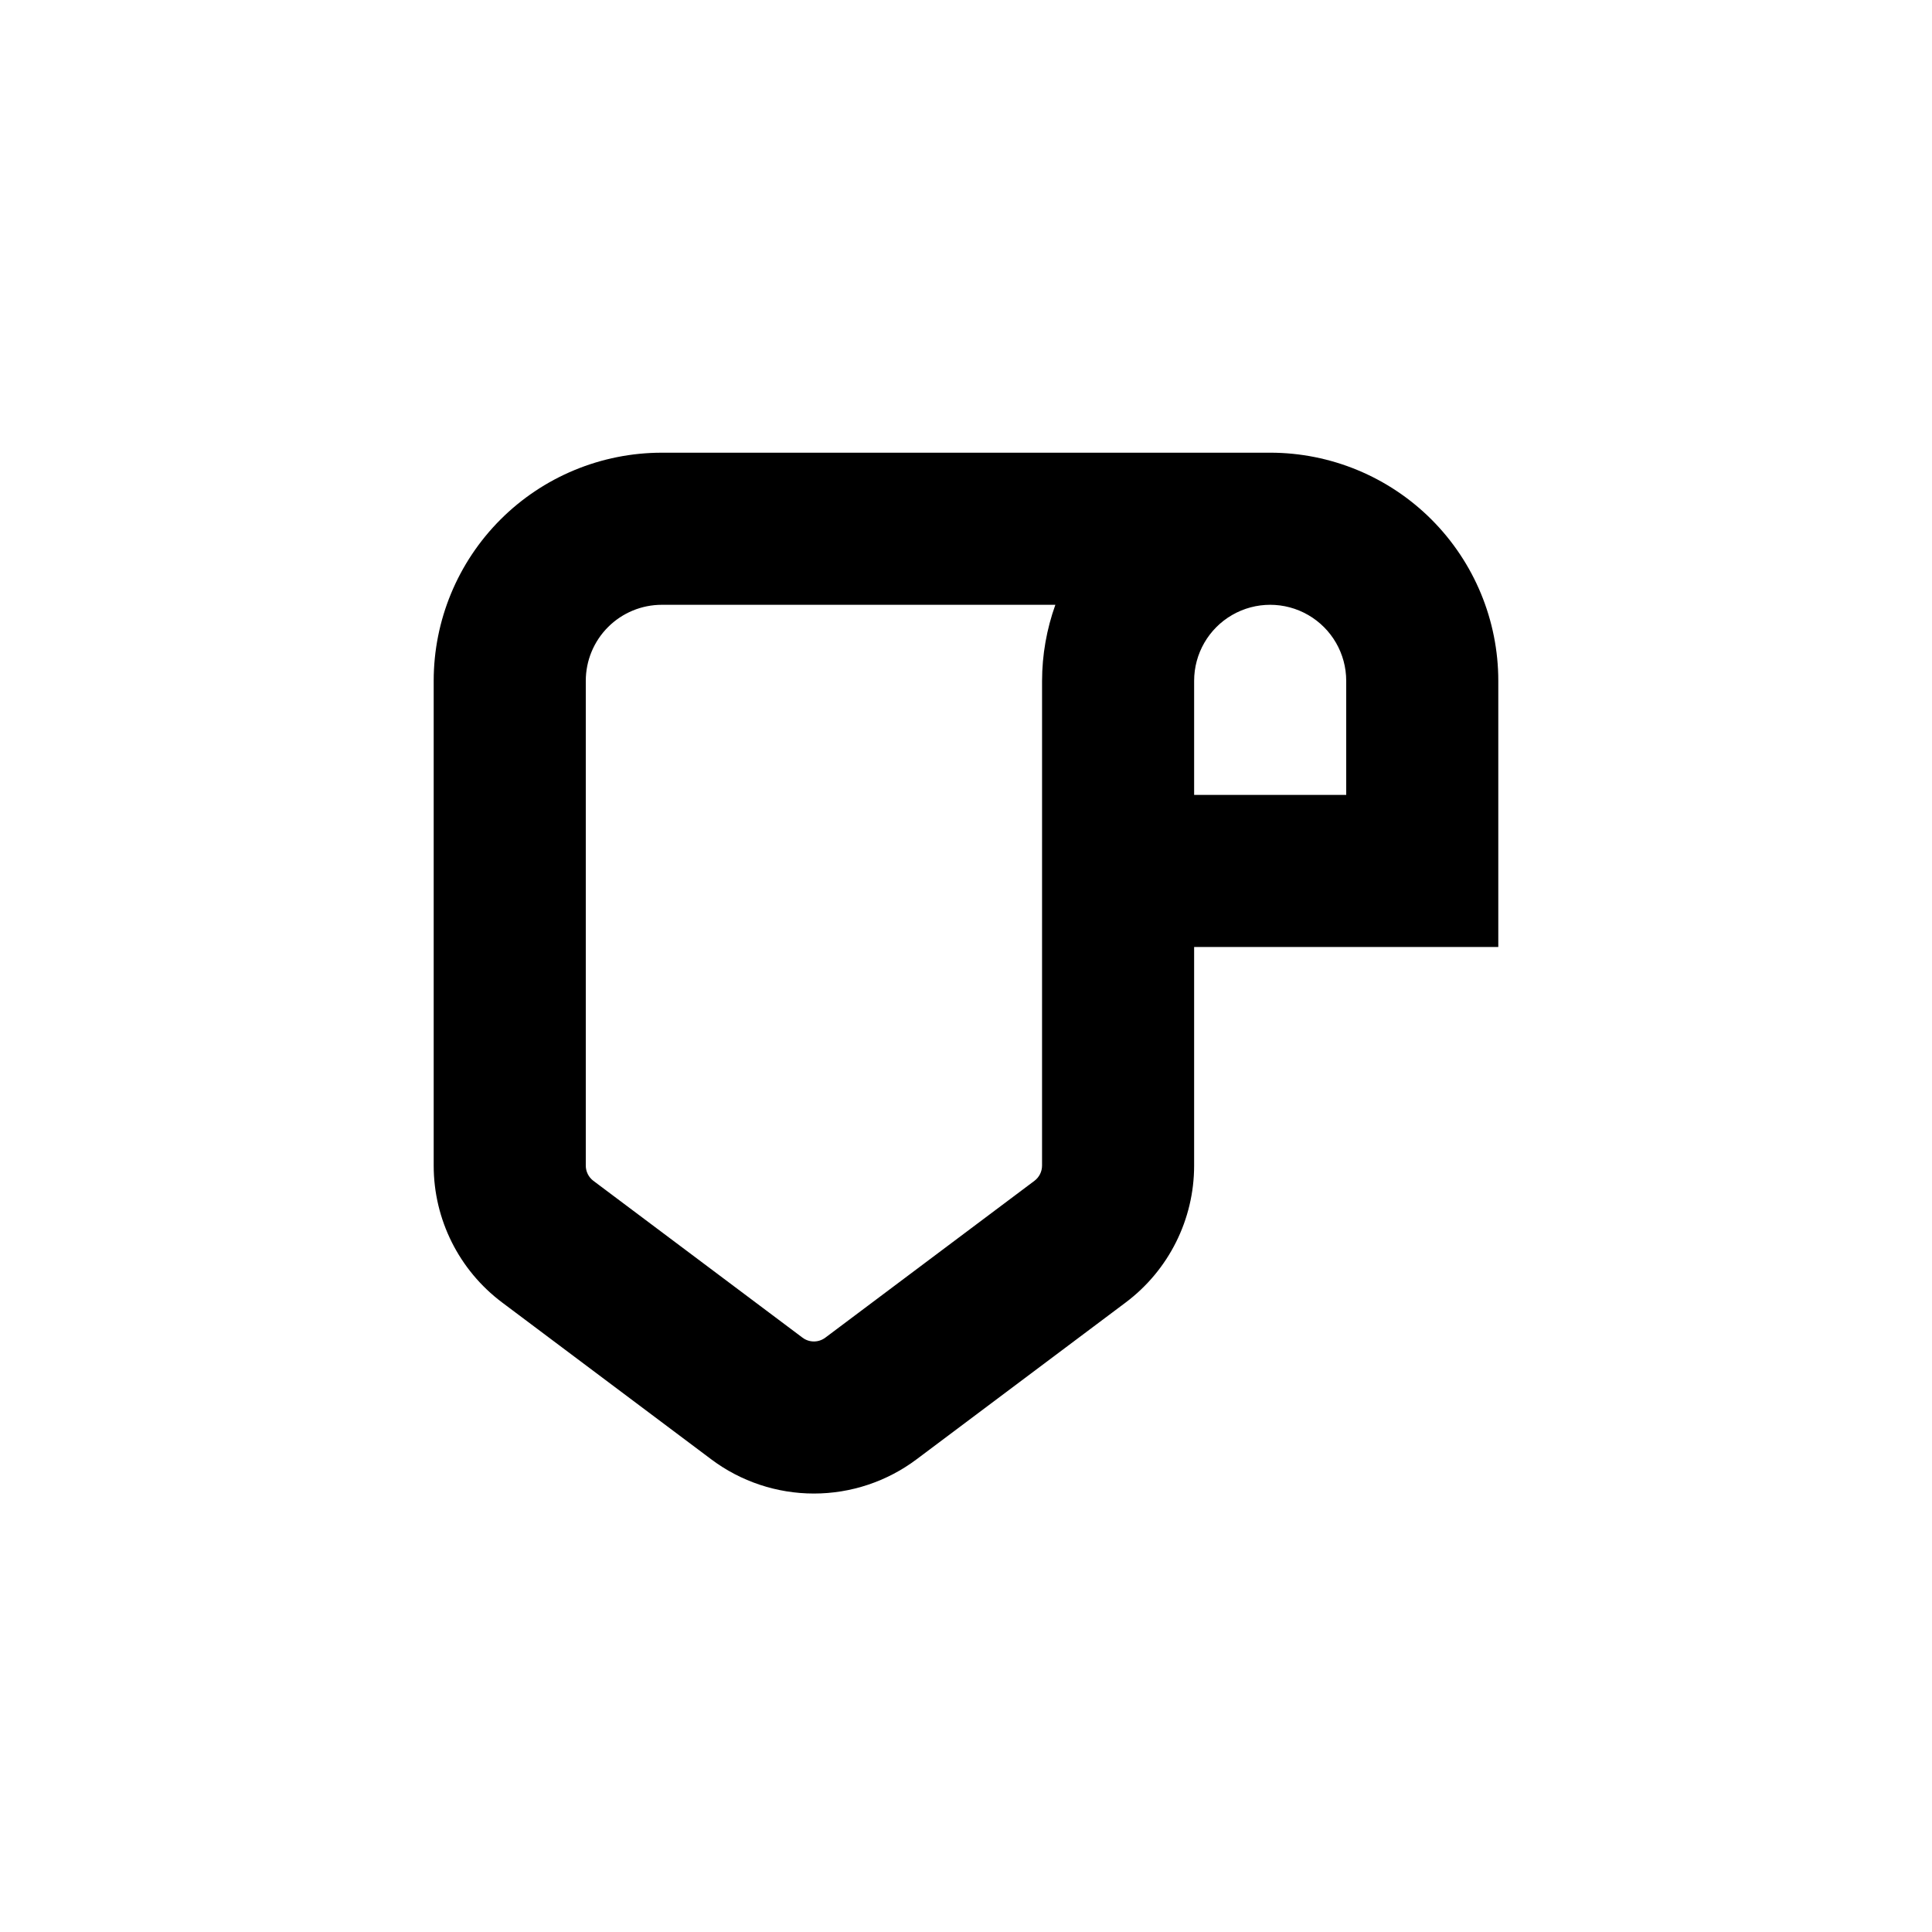 <?xml version="1.0" encoding="UTF-8"?>
<!-- Uploaded to: ICON Repo, www.svgrepo.com, Generator: ICON Repo Mixer Tools -->
<svg fill="#000000" width="800px" height="800px" version="1.1" viewBox="144 144 512 512" xmlns="http://www.w3.org/2000/svg">
 <path d="m480.61 263.97h-161.22c-16.035 0-31.414 6.371-42.75 17.707-11.34 11.34-17.707 26.719-17.707 42.75v128.47c0 14.273 6.719 27.711 18.137 36.273l55.418 41.562v0.004c7.848 5.887 17.395 9.066 27.207 9.066 9.809 0 19.355-3.18 27.203-9.066l55.418-41.562 0.004-0.004c11.414-8.562 18.137-22 18.137-36.273v-57.938h80.609v-70.535c0-16.031-6.371-31.41-17.707-42.75-11.34-11.336-26.719-17.707-42.75-17.707zm-60.457 188.93c0 1.586-0.75 3.078-2.016 4.031l-55.418 41.562h-0.004c-1.789 1.344-4.254 1.344-6.043 0l-55.418-41.562h-0.004c-1.266-0.953-2.012-2.445-2.012-4.031v-128.47c0-5.344 2.121-10.469 5.902-14.25 3.777-3.777 8.902-5.902 14.25-5.902h104.29c-2.316 6.469-3.512 13.285-3.523 20.152zm80.609-98.242h-40.305v-30.23c0-7.199 3.84-13.852 10.074-17.449 6.234-3.602 13.918-3.602 20.152 0 6.234 3.598 10.078 10.25 10.078 17.449z"/>
</svg>